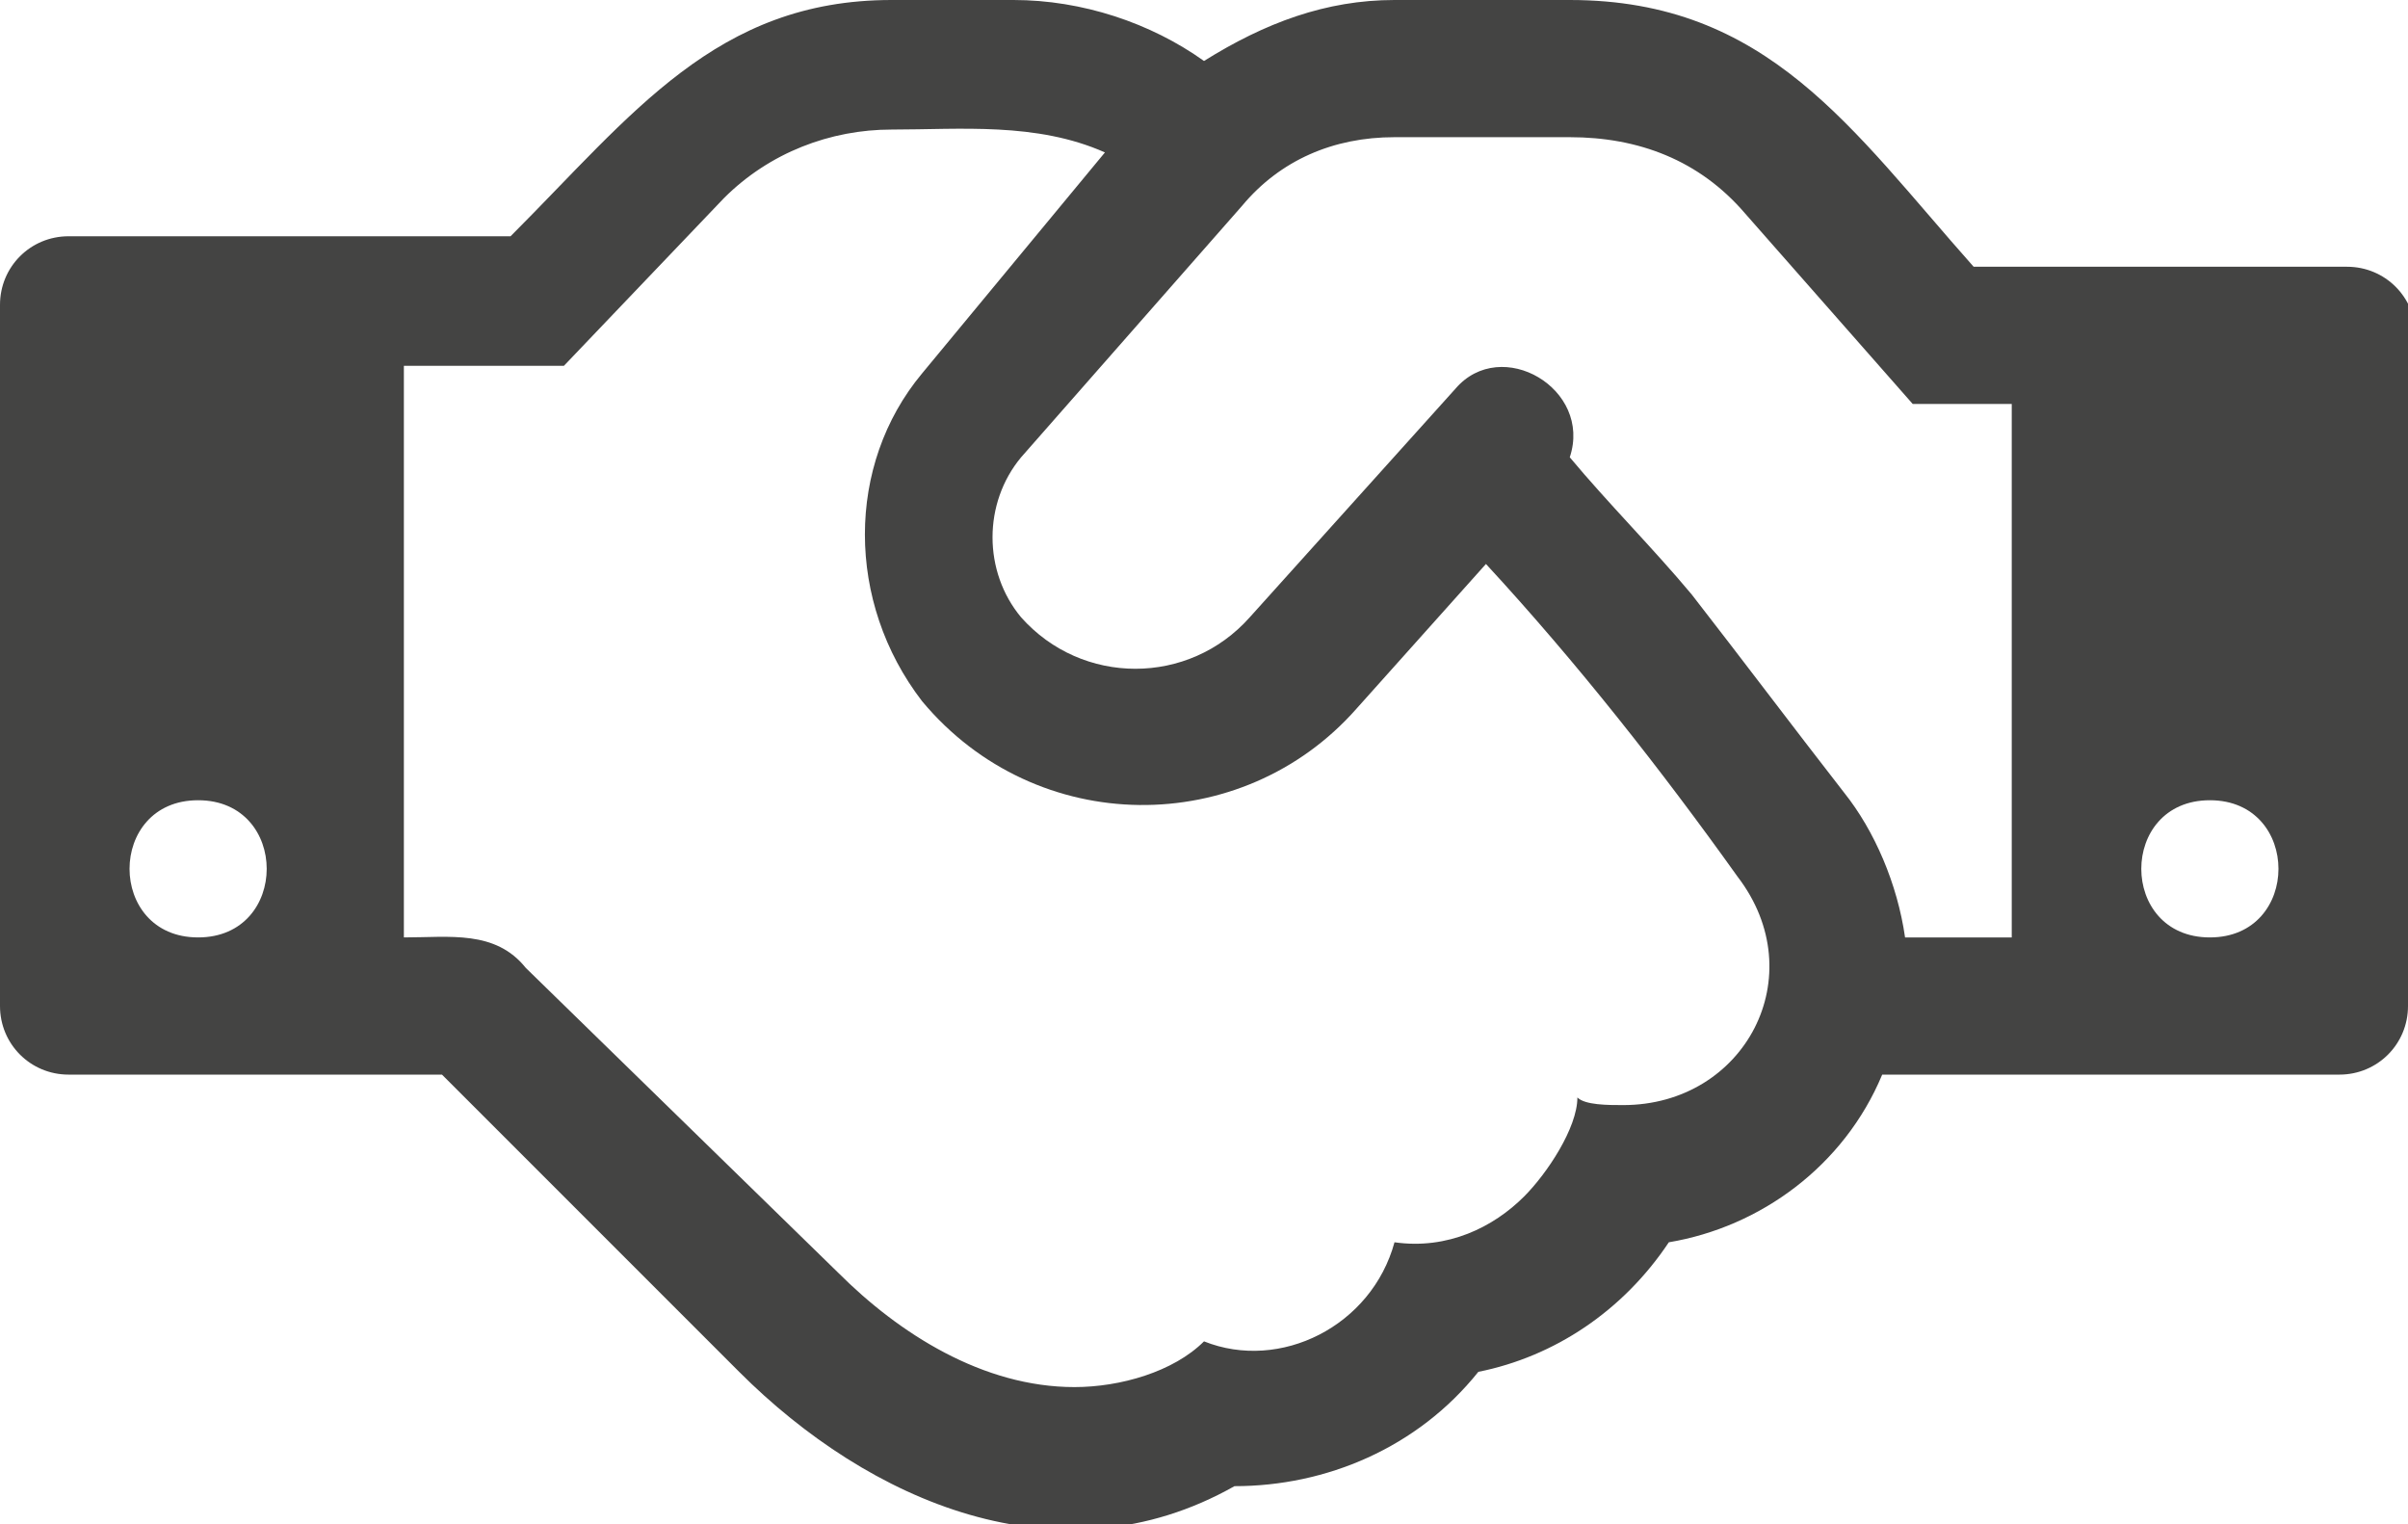 <?xml version="1.0" encoding="utf-8"?>
<!-- Generator: Adobe Illustrator 23.0.1, SVG Export Plug-In . SVG Version: 6.00 Build 0)  -->
<svg version="1.1" id="Calque_1" xmlns="http://www.w3.org/2000/svg" xmlns:xlink="http://www.w3.org/1999/xlink" x="0px" y="0px"
	 viewBox="0 0 31.6 20" style="enable-background:new 0 0 31.6 20;" xml:space="preserve">
<style type="text/css">
	.st0{fill:#444443;}
</style>
<g>
	<path class="st0" d="M31.6,13.2c0,0.5-0.4,0.9-0.9,0.9h-6c-0.5,1.2-1.6,2-2.8,2.2c-0.6,0.9-1.5,1.5-2.5,1.7c-0.8,1-2,1.5-3.2,1.5
		c-2.3,1.3-4.8,0.2-6.5-1.5l-3.9-3.9H0.9c-0.5,0-0.9-0.4-0.9-0.9V4c0-0.5,0.4-0.9,0.9-0.9h5.8C8.3,1.5,9.4,0,11.7,0h1.6
		c0.9,0,1.8,0.3,2.5,0.8C16.6,0.3,17.4,0,18.3,0h2.3c2.6,0,3.7,1.7,5.3,3.5h4.9c0.5,0,0.9,0.4,0.9,0.9L31.6,13.2L31.6,13.2z
		 M2.6,10.5c-1.2,0-1.2,1.8,0,1.8S3.8,10.5,2.6,10.5z M19.5,7.4l-1.7,1.9c-1.5,1.7-4.2,1.7-5.7-0.1c-1-1.3-1-3.1,0-4.3L14.5,2
		c-0.9-0.4-1.9-0.3-2.8-0.3c-0.8,0-1.6,0.3-2.2,0.9L7.4,4.8H5.3v7.5c0.6,0,1.2-0.1,1.6,0.4l4.1,4c0.8,0.8,1.9,1.5,3.1,1.5
		c0.6,0,1.3-0.2,1.7-0.6c1,0.4,2.2-0.2,2.5-1.3c0.7,0.1,1.3-0.2,1.7-0.6c0.3-0.3,0.7-0.9,0.7-1.3c0.1,0.1,0.4,0.1,0.6,0.1
		c1.6,0,2.5-1.7,1.5-3C21.8,10.1,20.7,8.7,19.5,7.4z M26.4,12.3v-7h-1.3l-2.2-2.5c-0.6-0.7-1.4-1-2.3-1h-2.3c-0.8,0-1.5,0.3-2,0.9
		L13.4,6c-0.5,0.6-0.5,1.5,0,2.1c0.8,0.9,2.2,0.9,3,0l2.7-3c0.6-0.7,1.8,0,1.5,0.9c0.5,0.6,1.1,1.2,1.6,1.8c0.7,0.9,1.3,1.7,2,2.6
		c0.4,0.5,0.7,1.2,0.8,1.9C25,12.3,26.4,12.3,26.4,12.3z M29,10.5c-1.2,0-1.2,1.8,0,1.8S30.2,10.5,29,10.5z"/>
</g>
</svg>
